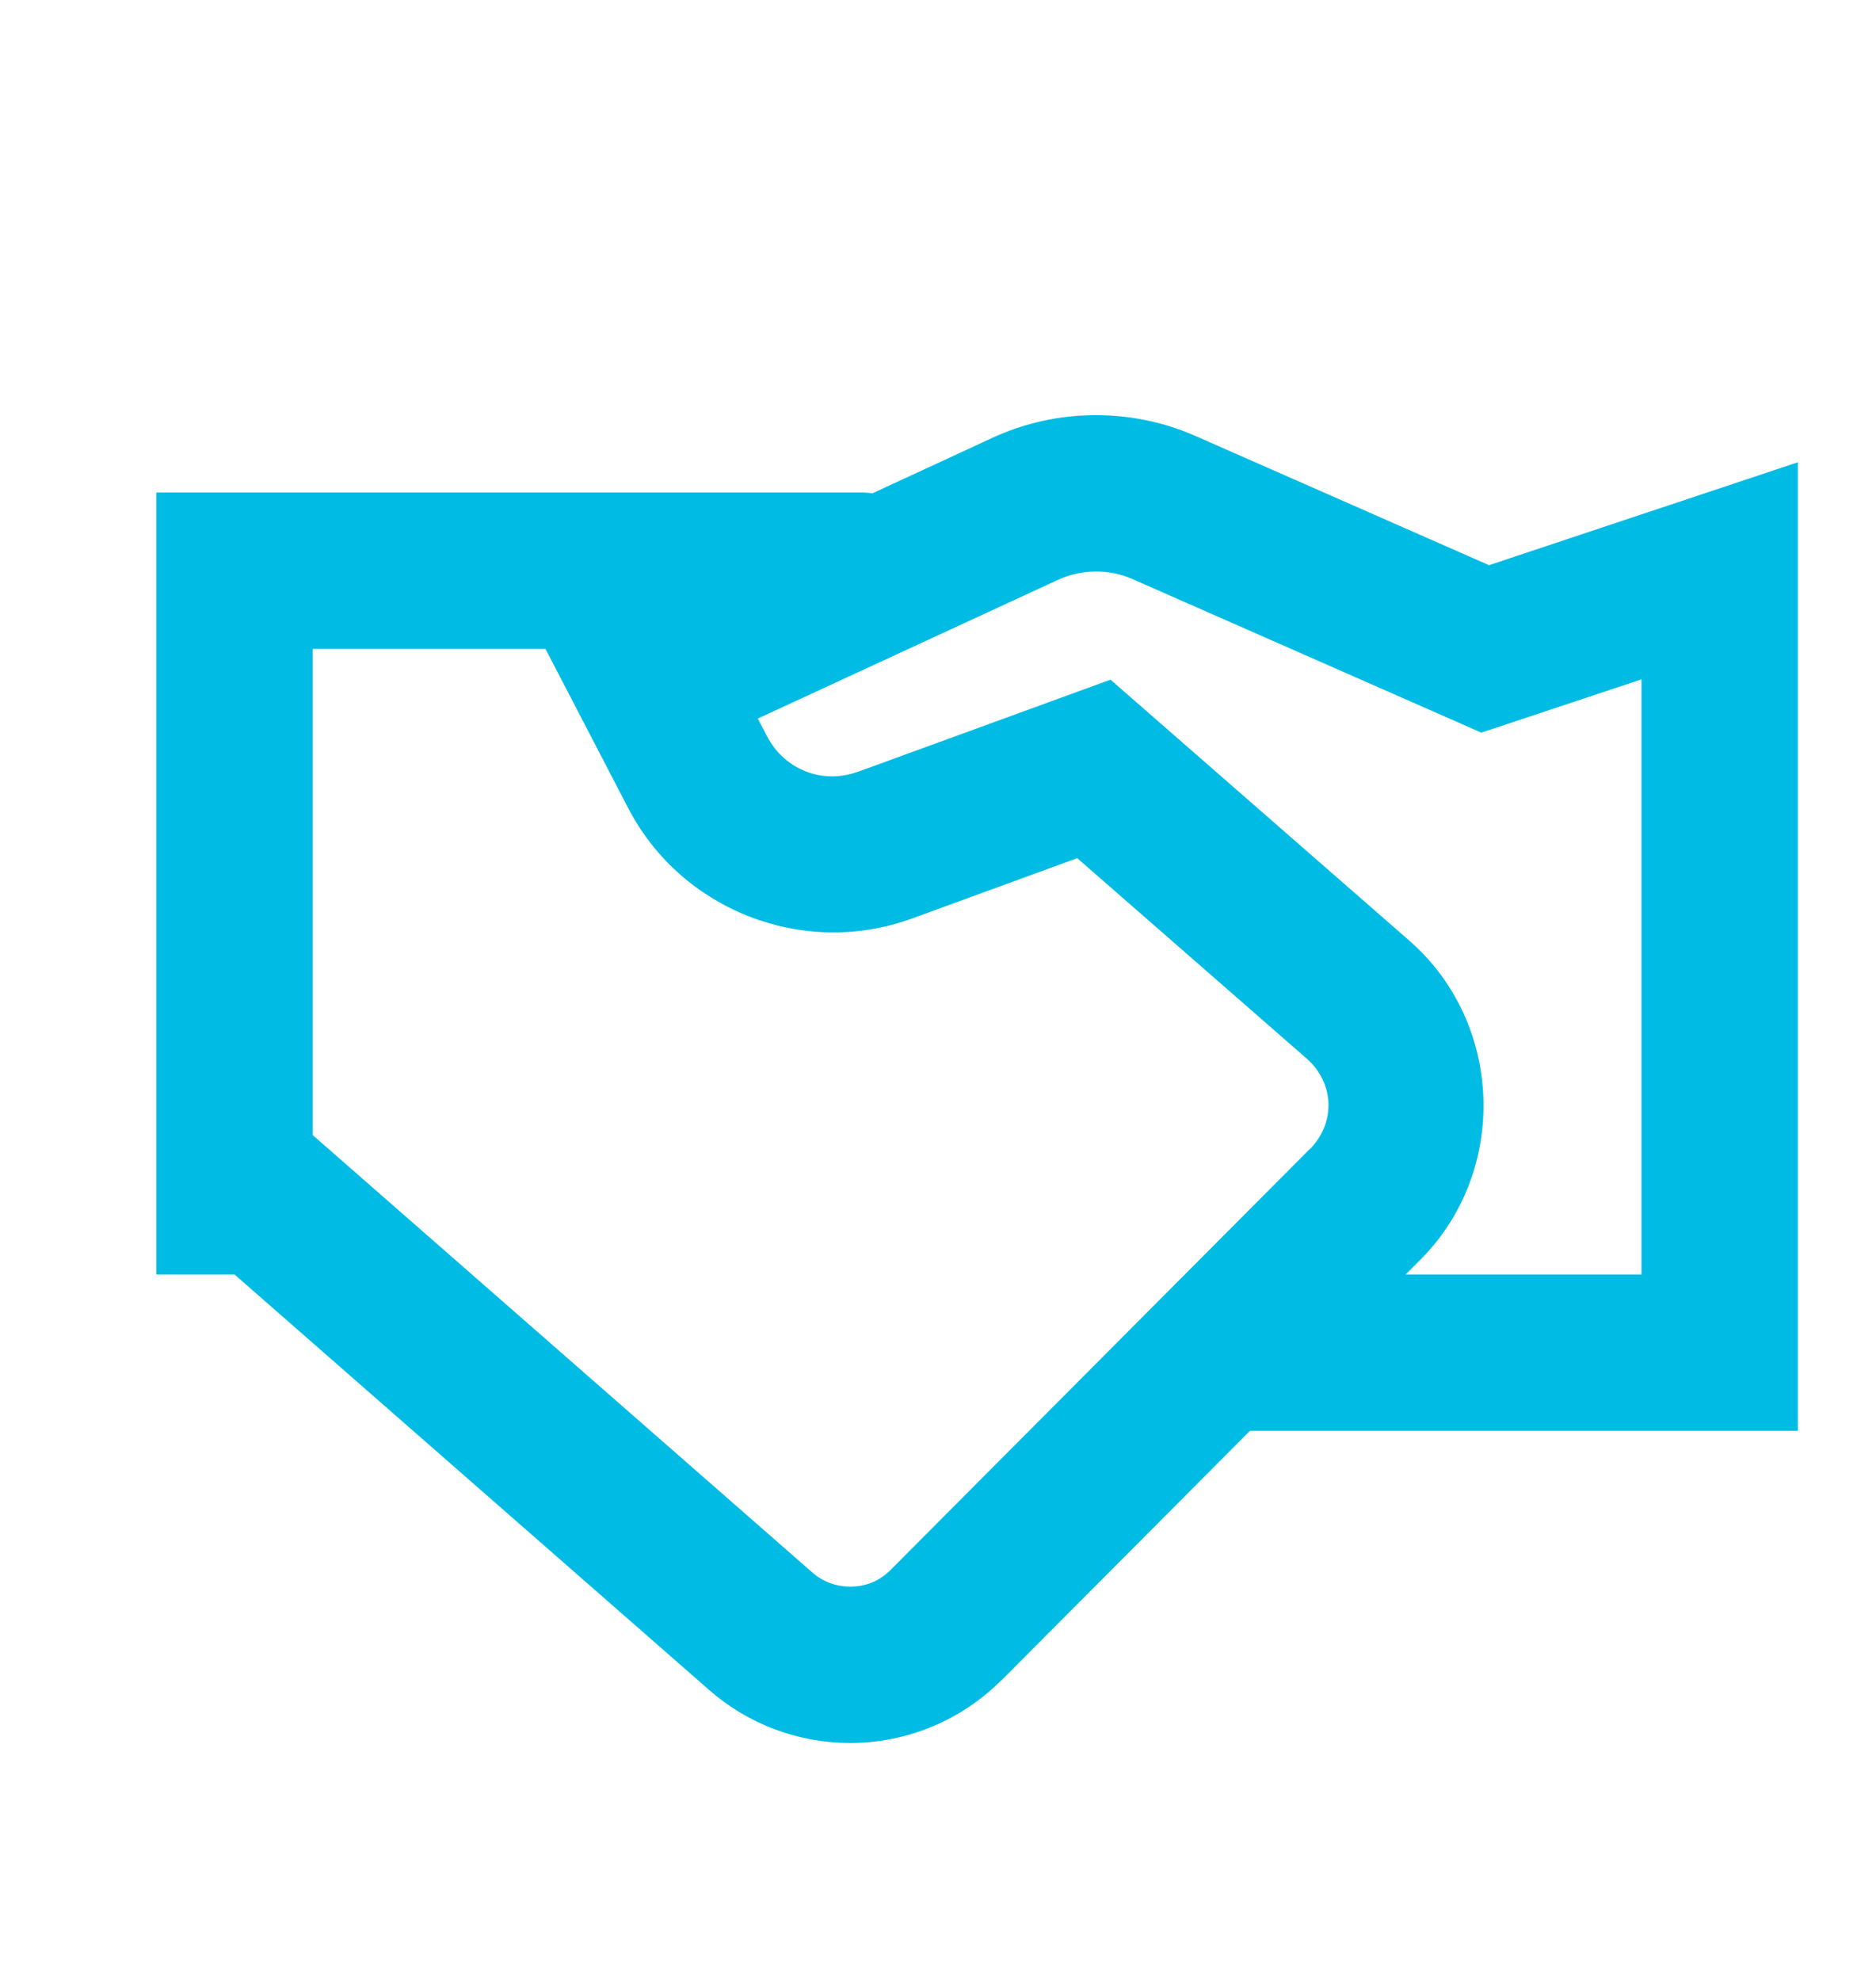 <svg width="18" height="19" viewBox="0 0 18 19" fill="none" xmlns="http://www.w3.org/2000/svg">
<path d="M10.494 3.982C10.161 3.985 9.83 4.057 9.521 4.2L8.37 4.732C8.33 4.726 8.29 4.723 8.25 4.724H1.5V12.224H2.25L6.807 16.212C7.181 16.539 7.662 16.718 8.158 16.718C8.7 16.718 9.223 16.501 9.606 16.118H9.608L11.993 13.724C11.995 13.724 11.998 13.724 12 13.724H17.25V4.434L14.287 5.421L11.471 4.182C11.16 4.045 10.827 3.979 10.494 3.982ZM10.507 5.482C10.63 5.48 10.753 5.504 10.868 5.555L14.213 7.027L15.75 6.516V12.224H13.487L13.629 12.082C14.477 11.231 14.427 9.812 13.522 9.022L10.655 6.519L8.234 7.402H8.232C7.892 7.526 7.527 7.383 7.359 7.061L7.271 6.892L10.15 5.562C10.264 5.51 10.385 5.483 10.507 5.482ZM3 6.224H5.234L6.028 7.752C6.537 8.732 7.709 9.189 8.747 8.811L10.336 8.231L12.536 10.152C12.804 10.386 12.818 10.771 12.567 11.023H12.565L8.546 15.057C8.438 15.165 8.309 15.218 8.158 15.218C8.024 15.218 7.896 15.172 7.796 15.084L3 10.887V6.224Z" fill="#00BCE4"/>
</svg>
